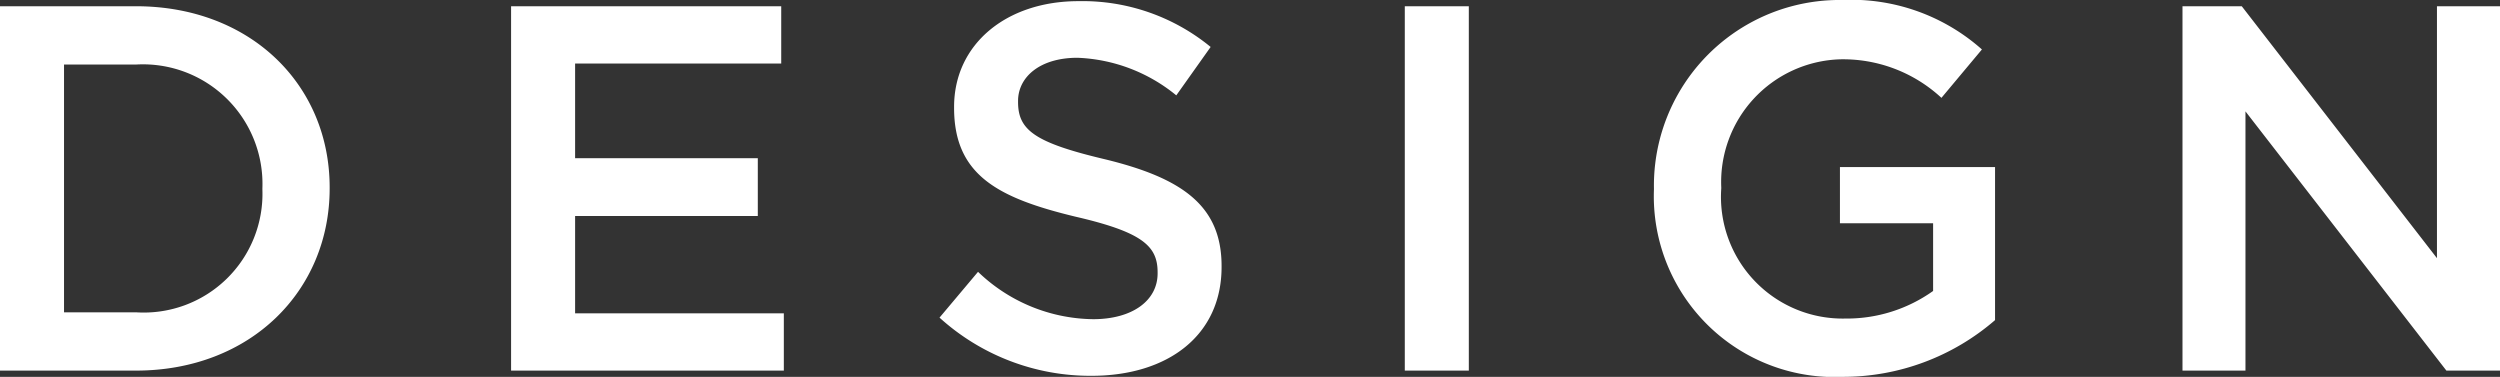 <svg xmlns="http://www.w3.org/2000/svg" width="86.454" height="13.032" viewBox="0 0 86.454 13.032"><rect x="0" y="0" width="86.454" height="13.032" fill="#333333" stroke="none"/><path d="M-88.074,180h4.7c3.96,0,6.7-2.754,6.7-6.3v-.036c0-3.546-2.736-6.264-6.7-6.264h-4.7Zm4.7-10.584A4.135,4.135,0,0,1-79,173.7v.036a4.107,4.107,0,0,1-4.374,4.248H-85.86v-8.568ZM-70.4,180h9.432v-1.98h-7.218v-3.366h6.318v-2h-6.318V169.38h7.128V167.4H-70.4Zm20.07.18c2.646,0,4.5-1.4,4.5-3.762v-.036c0-2.088-1.368-3.042-4.032-3.69-2.43-.576-3.006-1.008-3.006-1.98v-.036c0-.828.756-1.494,2.052-1.494a5.723,5.723,0,0,1,3.42,1.3l1.188-1.674a6.984,6.984,0,0,0-4.572-1.584c-2.5,0-4.3,1.494-4.3,3.654v.036c0,2.322,1.512,3.114,4.194,3.762,2.34.54,2.844,1.026,2.844,1.926v.036c0,.936-.864,1.584-2.232,1.584a5.835,5.835,0,0,1-3.978-1.638l-1.332,1.584A7.761,7.761,0,0,0-50.328,180.18Zm10.836-.18h2.214V167.4h-2.214Zm15.156.216a8.034,8.034,0,0,0,5.256-1.962v-5.292h-5.364v1.944h3.222v2.34a5.144,5.144,0,0,1-3.042.954,4.208,4.208,0,0,1-4.284-4.5v-.036a4.246,4.246,0,0,1,4.086-4.428,5,5,0,0,1,3.528,1.332l1.4-1.674a6.8,6.8,0,0,0-4.842-1.71,6.419,6.419,0,0,0-6.5,6.516v.036A6.252,6.252,0,0,0-24.336,180.216ZM-12.6,180h2.178v-8.964L-3.474,180H-1.62V167.4H-3.8v8.712l-6.75-8.712H-12.6Z" transform="translate(88.074 -167.184)" fill="#fff"/></svg>